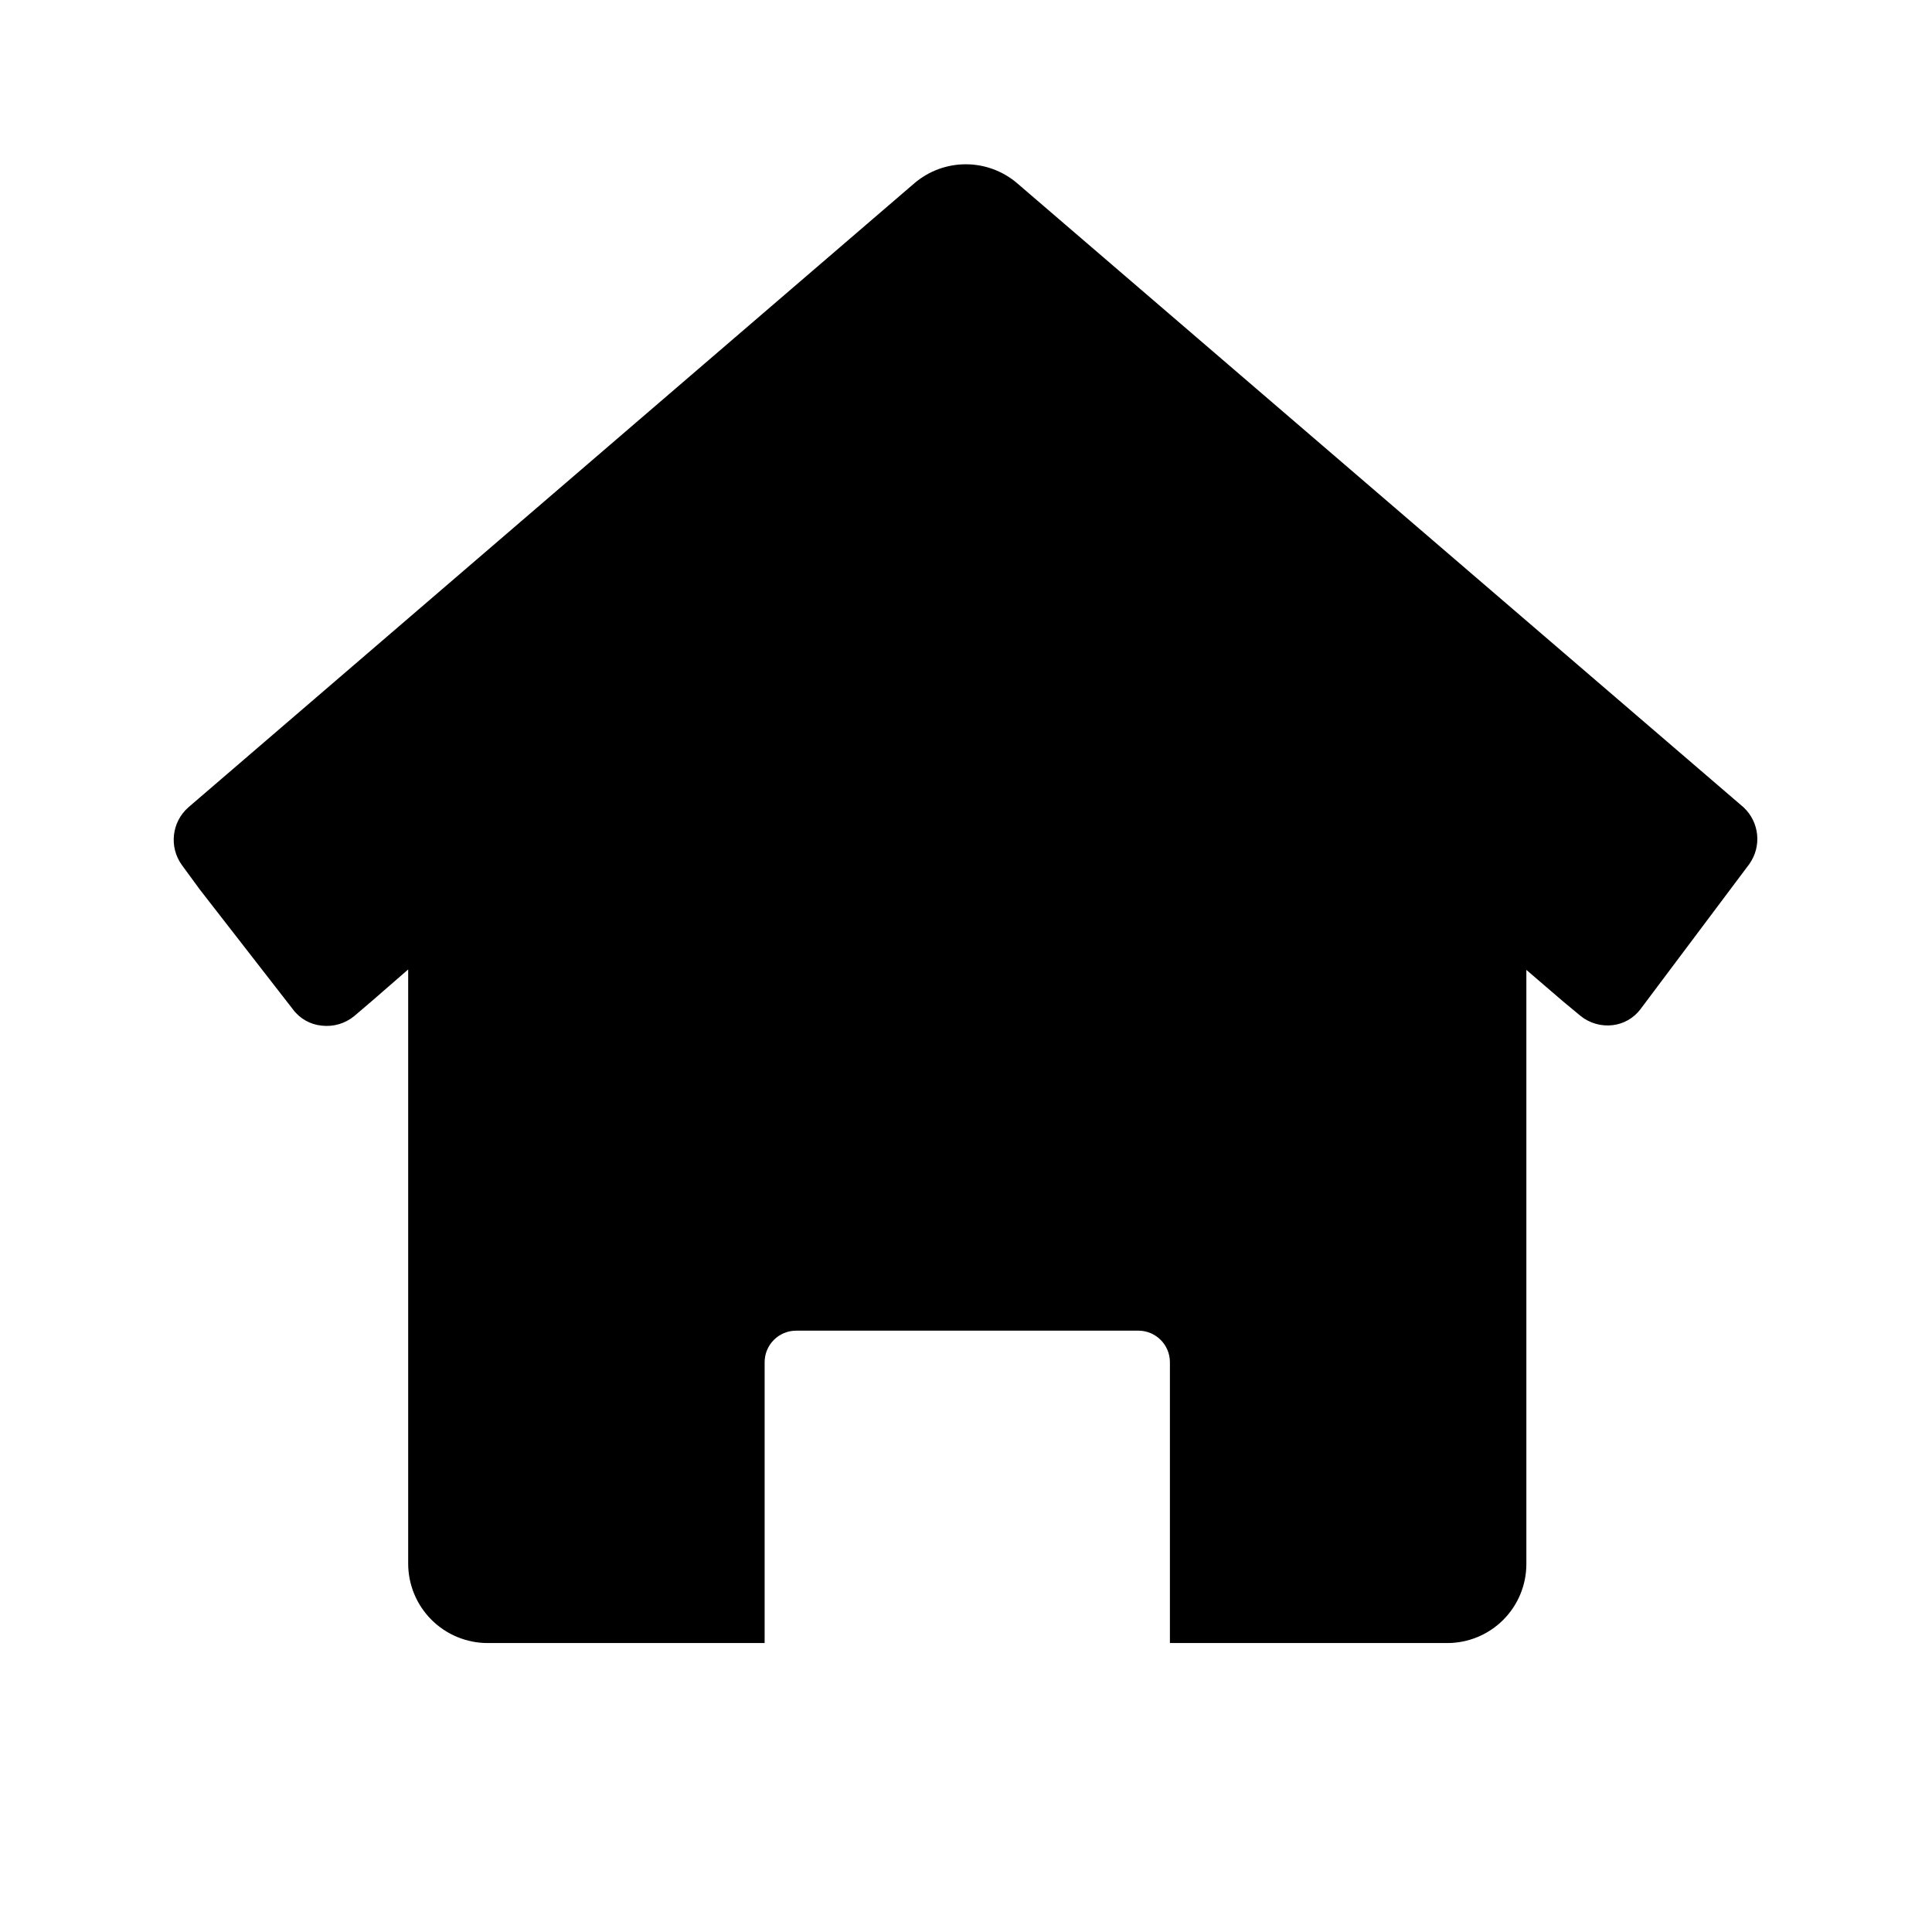 <?xml version="1.0" encoding="UTF-8"?>
<!-- Uploaded to: ICON Repo, www.svgrepo.com, Generator: ICON Repo Mixer Tools -->
<svg fill="#000000" width="800px" height="800px" version="1.1" viewBox="144 144 512 512" xmlns="http://www.w3.org/2000/svg">
 <path d="m606.1 357.98-192.59-165.46c-3.789-3.219-8.598-4.984-13.57-4.984s-9.781 1.766-13.57 4.984l-192.48 165.46c-4.387 3.887-5.129 10.461-1.719 15.227l4.695 6.414 24.734 31.832c1.816 2.481 4.609 4.062 7.672 4.352 3.086 0.359 6.184-0.551 8.586-2.519l4.695-4.008 9.617-8.359v157.44c0 5.586 2.219 10.945 6.172 14.898 3.949 3.949 9.309 6.168 14.898 6.168h73.395v-74.426c0-4.617 3.742-8.359 8.359-8.359h90.801c4.57 0.062 8.242 3.789 8.242 8.359v74.426h73.512c5.555 0 10.887-2.207 14.816-6.137 3.93-3.93 6.137-9.258 6.137-14.816v-157.44l9.734 8.359 4.695 3.894h-0.004c2.363 1.871 5.367 2.734 8.359 2.402 2.961-0.32 5.656-1.855 7.445-4.234l28.855-38.473h-0.004c3.328-4.668 2.695-11.078-1.488-15z"/>
</svg>